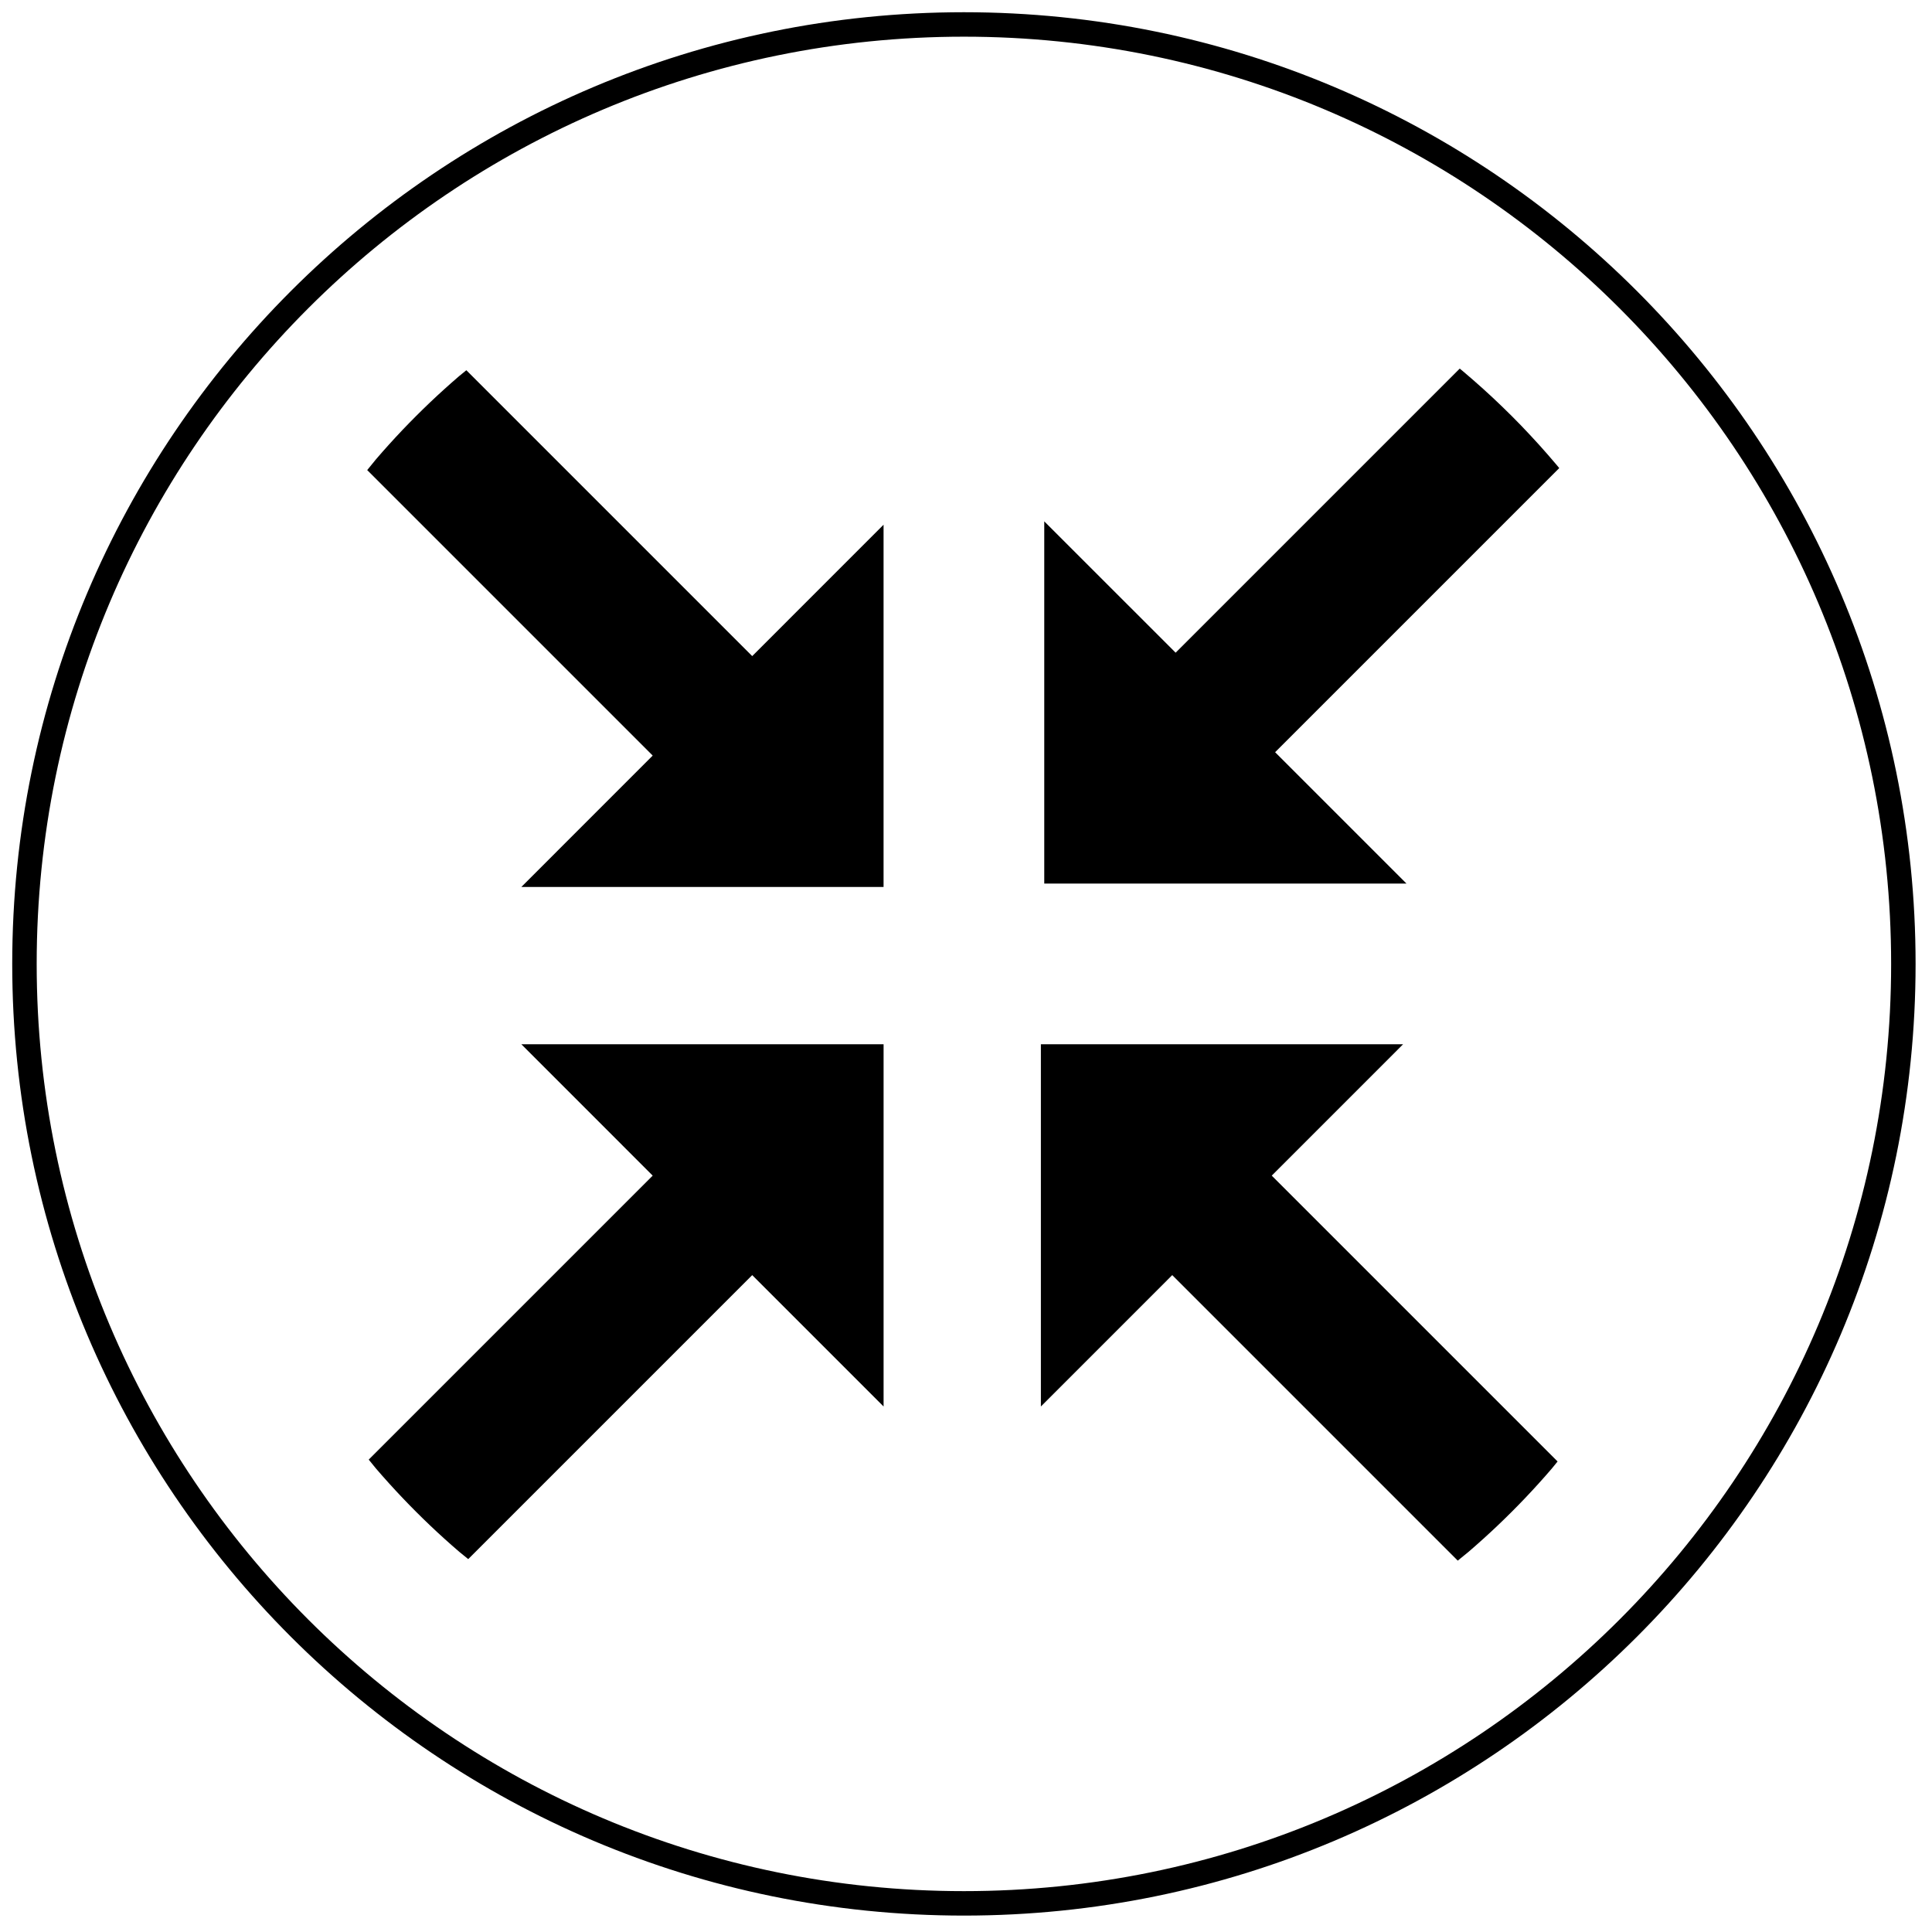 <svg width="79" height="79" viewBox="0 0 79 79" fill="none" xmlns="http://www.w3.org/2000/svg">
<path d="M19.069 15.139C18.972 15.218 18.875 15.297 18.778 15.376C18.372 15.725 17.975 16.084 17.587 16.452C17.2 16.821 16.821 17.2 16.452 17.587C16.084 17.975 15.725 18.372 15.376 18.779C15.254 18.925 15.134 19.073 15.015 19.222L26.689 30.896L21.318 36.268H36.129V21.456L30.758 26.828L19.069 15.139Z" fill="black"/>
<path d="M15.077 59.684C15.176 59.807 15.276 59.929 15.376 60.051C15.725 60.457 16.084 60.854 16.453 61.242C16.821 61.63 17.2 62.008 17.587 62.377C17.975 62.746 18.372 63.104 18.778 63.453C18.9 63.554 19.022 63.654 19.146 63.752L30.758 52.14L36.13 57.512V42.7H21.318L26.689 48.072L15.077 59.684Z" fill="black"/>
<path d="M63.758 19.14C63.72 19.095 63.683 19.049 63.645 19.004C63.529 18.866 63.411 18.73 63.293 18.594C63.175 18.458 63.055 18.323 62.934 18.189C62.813 18.055 62.691 17.922 62.568 17.791C62.445 17.659 62.321 17.528 62.196 17.398C62.071 17.269 61.944 17.14 61.817 17.013C61.689 16.885 61.56 16.759 61.431 16.634C61.301 16.508 61.17 16.384 61.039 16.261C60.907 16.138 60.774 16.016 60.64 15.895C60.506 15.774 60.371 15.655 60.235 15.536C60.099 15.418 59.963 15.3 59.825 15.184C59.78 15.147 59.734 15.109 59.689 15.072L48.072 26.689L42.7 21.318V36.129H57.511L52.14 30.758L63.758 19.14Z" fill="black"/>
<path d="M59.608 63.815C59.757 63.695 59.904 63.575 60.051 63.453C60.457 63.104 60.854 62.746 61.242 62.377C61.63 62.008 62.008 61.63 62.377 61.242C62.746 60.854 63.105 60.457 63.453 60.051C63.533 59.955 63.612 59.858 63.69 59.76L52.002 48.072L57.373 42.7H42.562V57.512L47.933 52.14L59.608 63.815Z" fill="black"/>
<path d="M39.415 77.829C60.63 77.829 77.829 60.63 77.829 39.415C77.829 18.199 60.63 1 39.415 1C18.199 1 1 18.199 1 39.415C1 60.63 18.199 77.829 39.415 77.829Z" stroke="black"/>
</svg>
